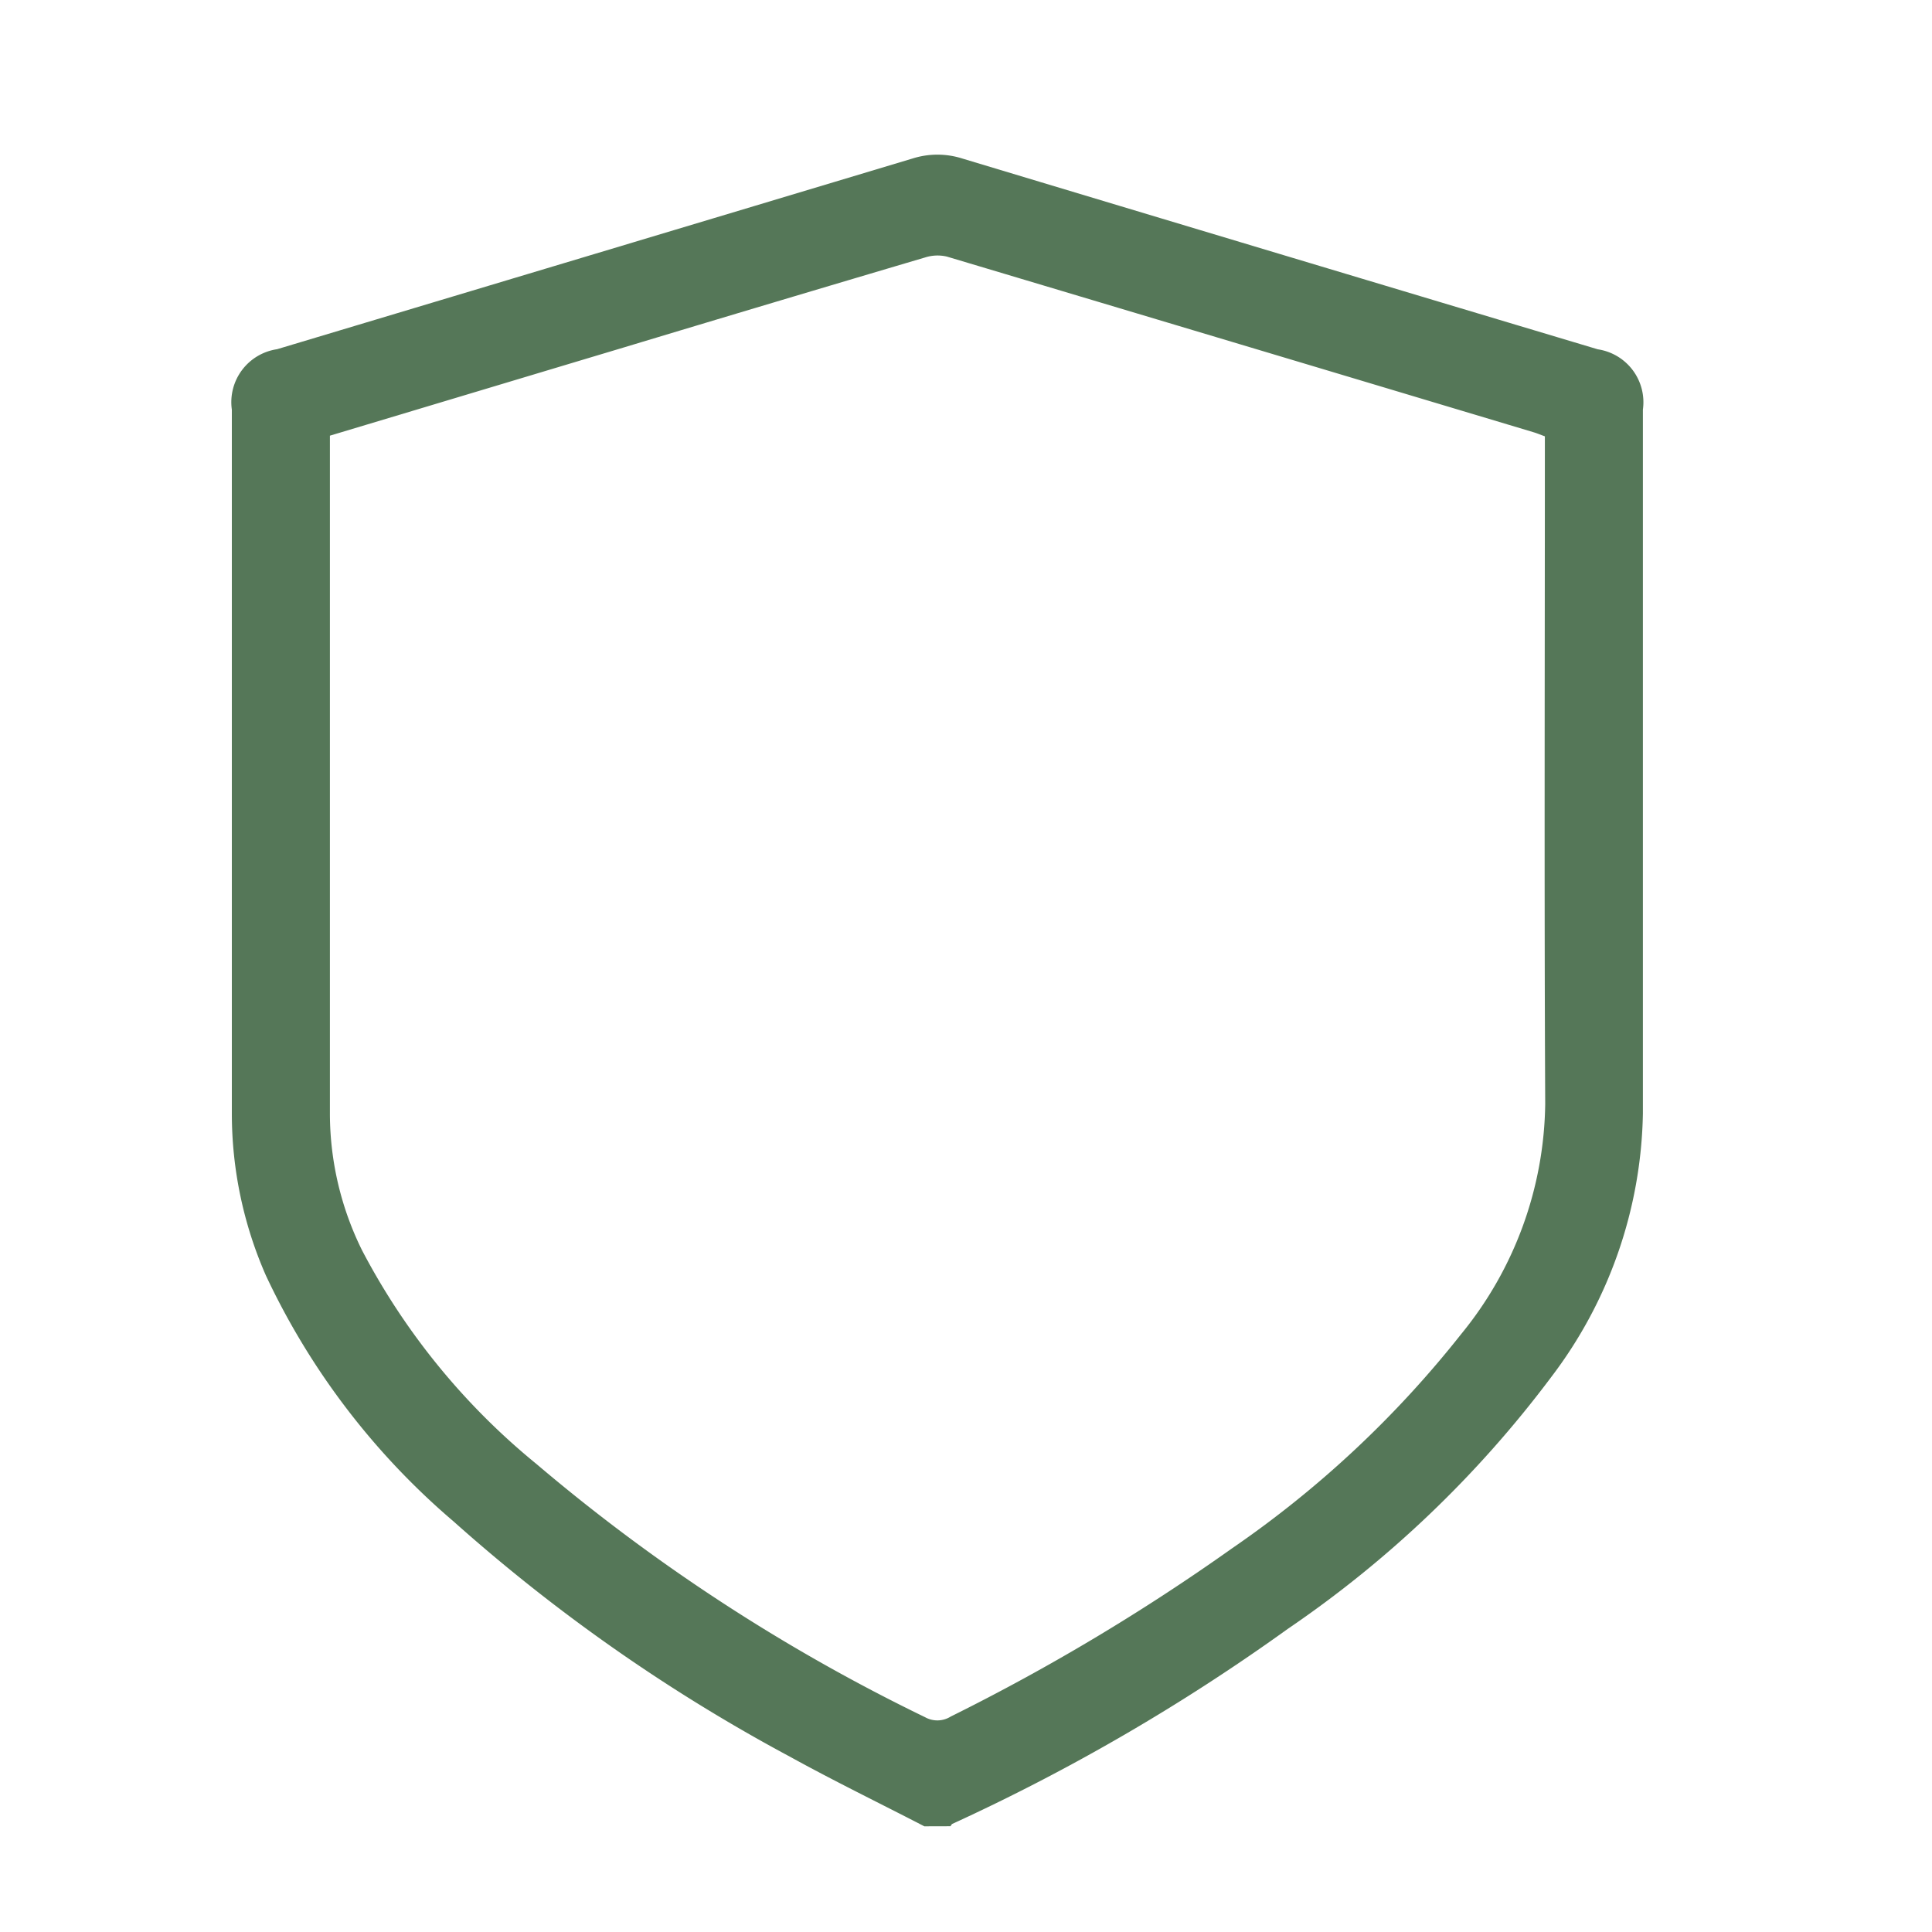 <?xml version="1.0" encoding="UTF-8"?>
<svg xmlns="http://www.w3.org/2000/svg" xmlns:xlink="http://www.w3.org/1999/xlink" width="50" height="50" viewBox="0 0 50 50">
  <defs>
    <clipPath id="clip-path">
      <rect id="Rectangle_90" data-name="Rectangle 90" width="50" height="50" transform="translate(0.259 -0.368)" fill="#557758"></rect>
    </clipPath>
  </defs>
  <g id="Icon" transform="translate(-0.259 0.368)">
    <g id="Group_105" data-name="Group 105" clip-path="url(#clip-path)">
      <path id="Path_264" data-name="Path 264" d="M17.922,43.264c-1.159-.6-2.333-1.17-3.475-1.8a44.912,44.912,0,0,1-8.706-6.088A18.913,18.913,0,0,1,.882,29.01,10.425,10.425,0,0,1,0,24.825Q0,15.714,0,6.6A1.385,1.385,0,0,1,1.169,5.037Q9.4,2.569,17.62.1A2.127,2.127,0,0,1,18.9.1q8.223,2.477,16.45,4.939A1.385,1.385,0,0,1,36.518,6.6q0,9.111,0,18.222a11.591,11.591,0,0,1-2.379,6.824,28.626,28.626,0,0,1-6.815,6.511A51.858,51.858,0,0,1,18.648,43.2c-.022.01-.033.041-.05.062ZM2.538,7.275V7.65q0,8.6,0,17.207a8,8,0,0,0,.832,3.5,17.76,17.76,0,0,0,4.511,5.528,47.526,47.526,0,0,0,10.06,6.555.651.651,0,0,0,.664-.017,54.041,54.041,0,0,0,7.279-4.352,27.09,27.09,0,0,0,5.936-5.552,9.586,9.586,0,0,0,2.17-5.954c-.027-5.595-.009-11.189-.009-16.784V7.291c-.117-.042-.194-.075-.274-.1q-7.6-2.28-15.2-4.551a1.059,1.059,0,0,0-.569.023q-3.905,1.155-7.8,2.33c-2.519.755-5.038,1.513-7.6,2.281" transform="translate(6.259 3.633)" fill="#557758"></path>
    </g>
  </g>
</svg>
